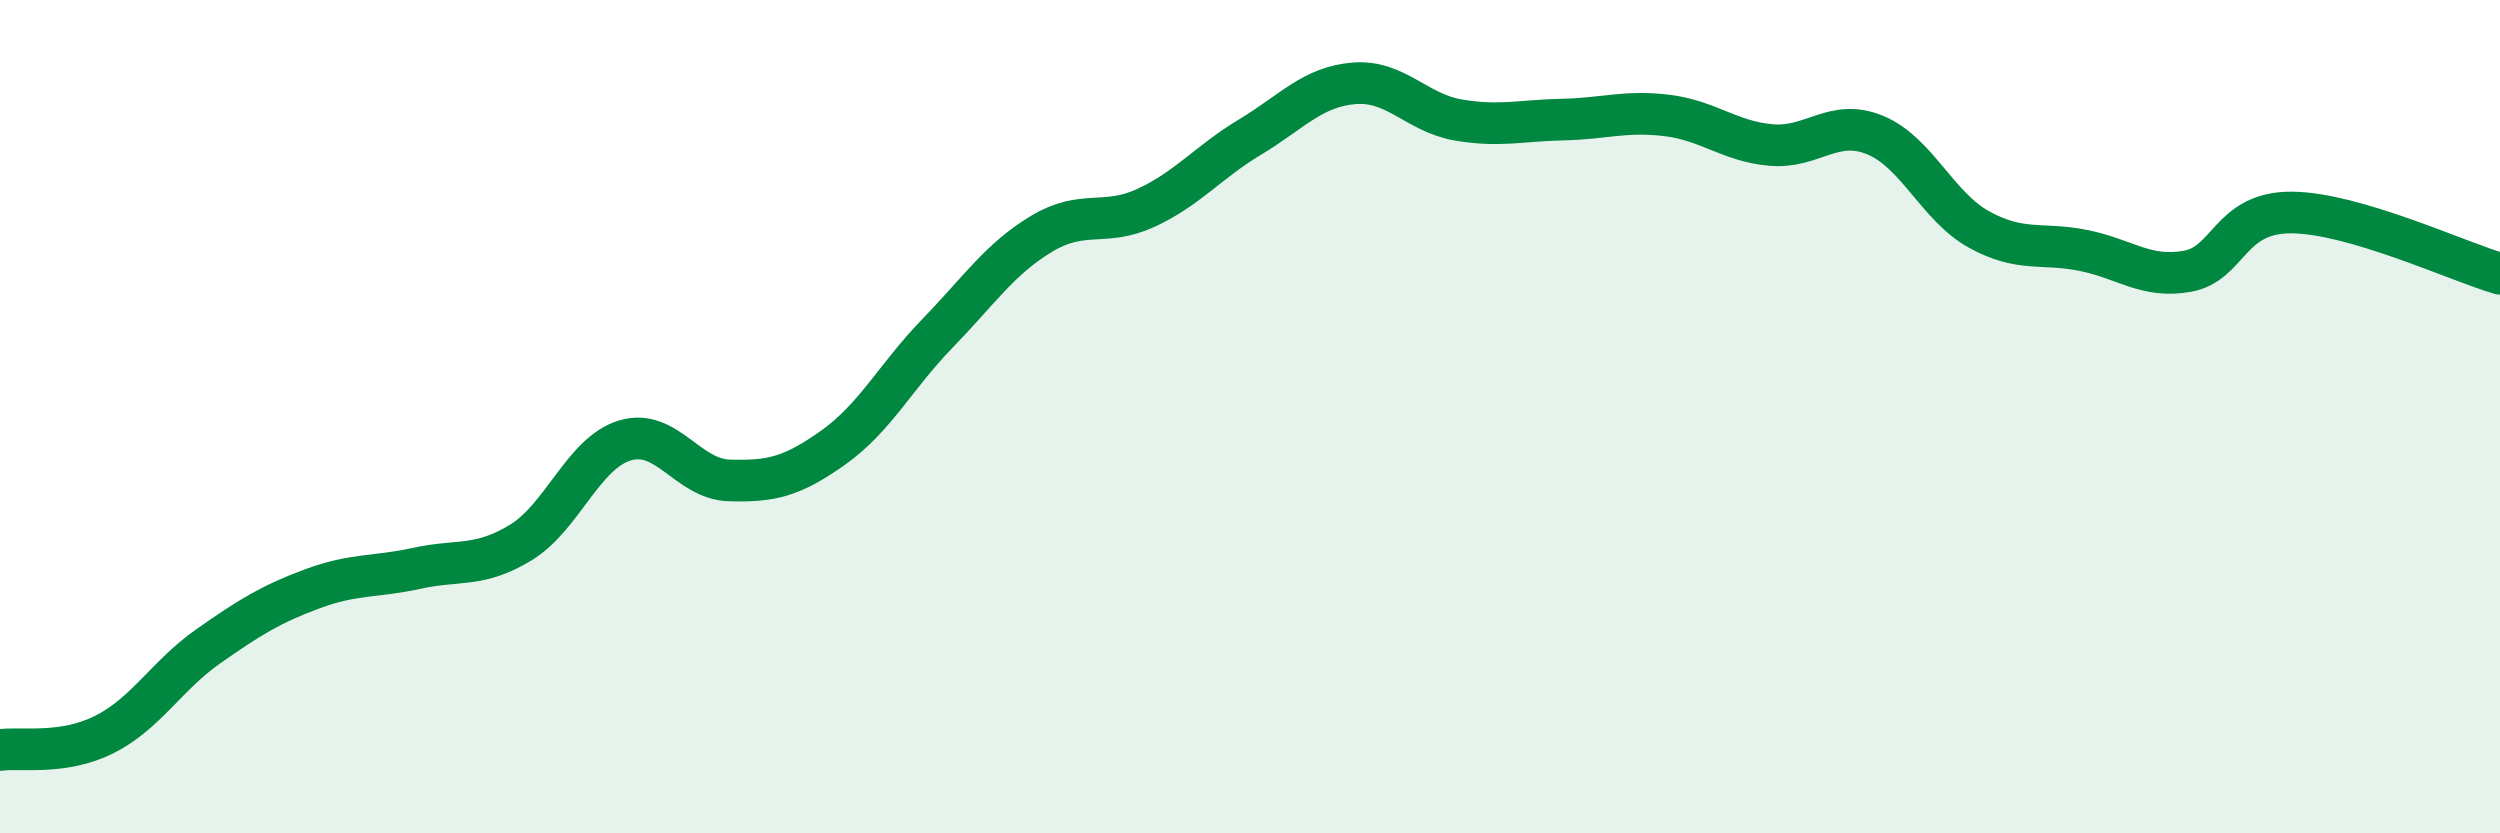 
    <svg width="60" height="20" viewBox="0 0 60 20" xmlns="http://www.w3.org/2000/svg">
      <path
        d="M 0,18 C 0.5,17.93 1.5,18.13 2.5,17.63 C 3.5,17.13 4,16.21 5,15.51 C 6,14.81 6.5,14.5 7.5,14.13 C 8.5,13.76 9,13.86 10,13.64 C 11,13.42 11.5,13.63 12.5,13.02 C 13.5,12.41 14,10.87 15,10.57 C 16,10.27 16.5,11.5 17.5,11.53 C 18.5,11.56 19,11.45 20,10.74 C 21,10.03 21.5,9.03 22.5,8 C 23.5,6.97 24,6.21 25,5.61 C 26,5.01 26.5,5.45 27.5,4.99 C 28.5,4.53 29,3.89 30,3.29 C 31,2.69 31.5,2.08 32.5,2 C 33.5,1.92 34,2.71 35,2.88 C 36,3.05 36.5,2.89 37.5,2.87 C 38.5,2.85 39,2.65 40,2.77 C 41,2.89 41.5,3.39 42.5,3.48 C 43.5,3.57 44,2.83 45,3.24 C 46,3.65 46.5,4.96 47.5,5.51 C 48.5,6.06 49,5.81 50,6.01 C 51,6.21 51.5,6.69 52.5,6.51 C 53.5,6.33 53.5,5.09 55,5.1 C 56.5,5.11 59,6.28 60,6.57L60 20L0 20Z"
        fill="#008740"
        opacity="0.1"
        stroke-linecap="round"
        stroke-linejoin="round"
      />
      <path
        d="M 0,18 C 0.5,17.93 1.5,18.13 2.5,17.63 C 3.5,17.13 4,16.21 5,15.51 C 6,14.81 6.5,14.5 7.5,14.13 C 8.5,13.76 9,13.86 10,13.64 C 11,13.42 11.5,13.63 12.5,13.02 C 13.5,12.41 14,10.87 15,10.57 C 16,10.27 16.5,11.5 17.5,11.53 C 18.5,11.56 19,11.45 20,10.74 C 21,10.03 21.5,9.03 22.5,8 C 23.5,6.97 24,6.21 25,5.61 C 26,5.01 26.5,5.45 27.5,4.99 C 28.5,4.53 29,3.89 30,3.29 C 31,2.69 31.5,2.08 32.5,2 C 33.5,1.92 34,2.71 35,2.88 C 36,3.05 36.5,2.89 37.5,2.87 C 38.5,2.85 39,2.65 40,2.77 C 41,2.89 41.5,3.39 42.5,3.48 C 43.5,3.57 44,2.83 45,3.24 C 46,3.65 46.5,4.96 47.5,5.51 C 48.5,6.06 49,5.81 50,6.01 C 51,6.21 51.5,6.69 52.5,6.51 C 53.5,6.33 53.5,5.09 55,5.1 C 56.5,5.11 59,6.28 60,6.57"
        stroke="#008740"
        stroke-width="1"
        fill="none"
        stroke-linecap="round"
        stroke-linejoin="round"
      />
    </svg>
  